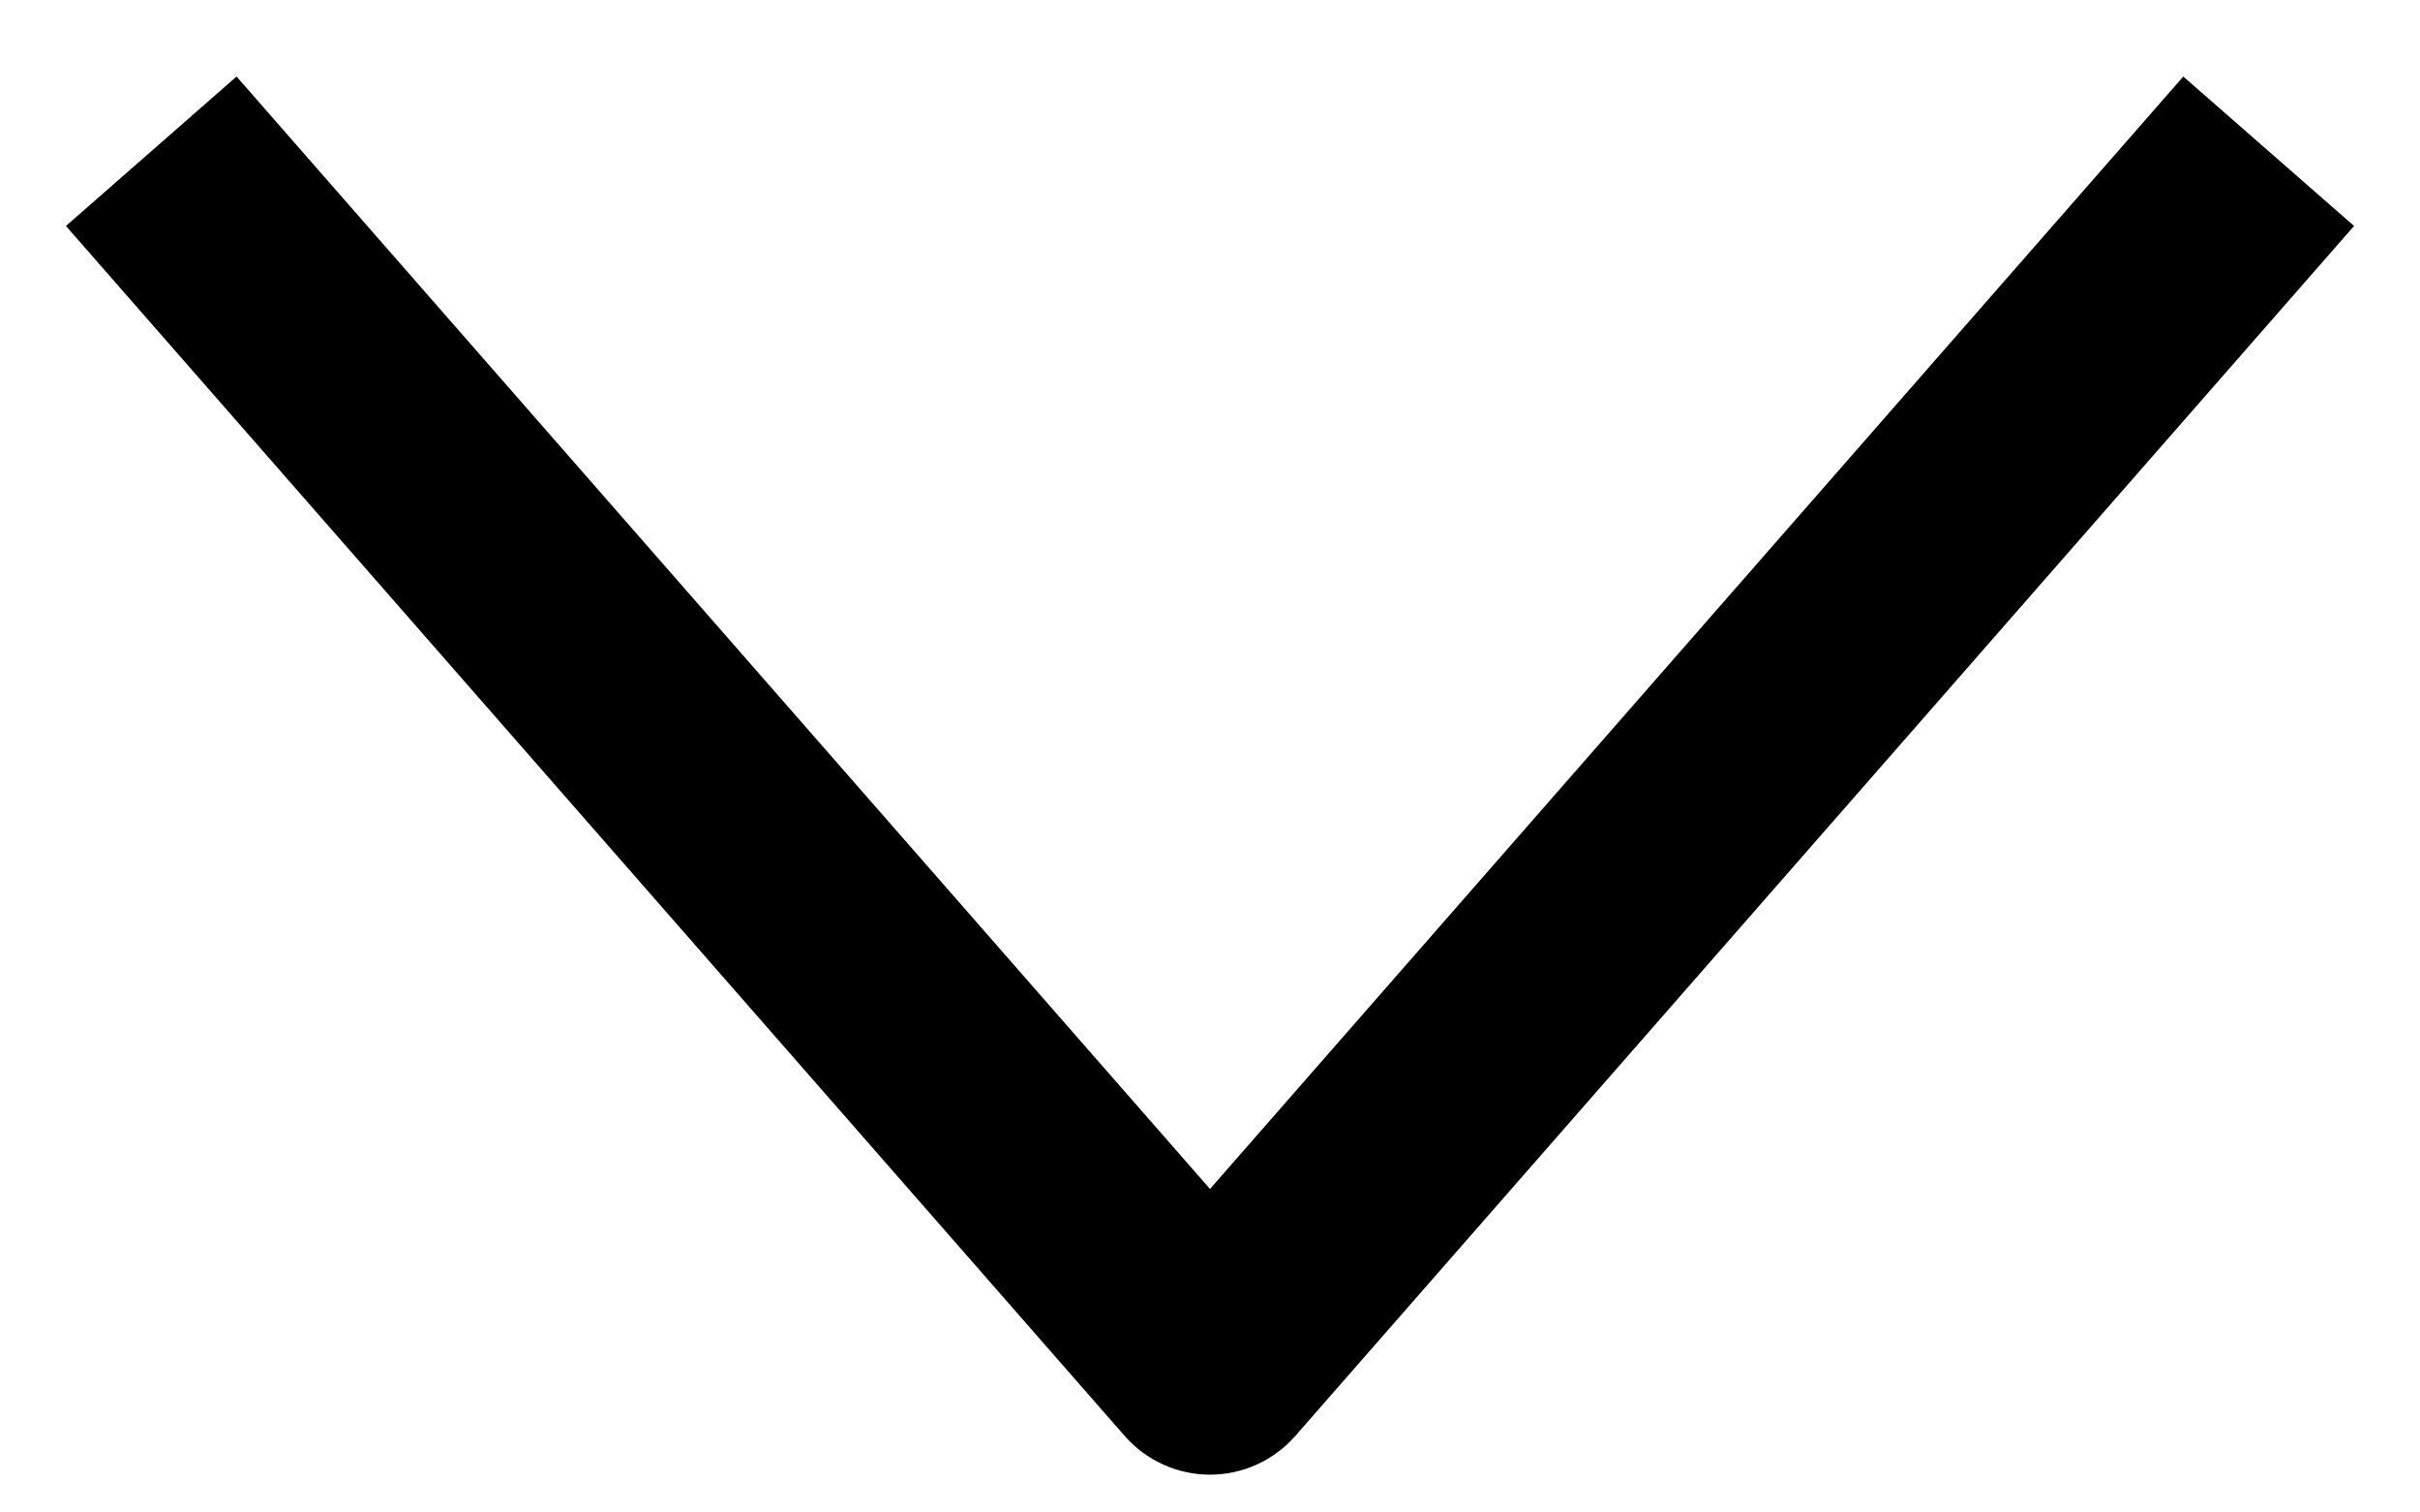 <svg width="16" height="10" viewBox="0 0 16 10" fill="none" xmlns="http://www.w3.org/2000/svg">
<path fill-rule="evenodd" clip-rule="evenodd" d="M7.436 9.494L0.436 1.494L1.564 0.506L8 7.861L14.435 0.506L15.564 1.494L8.564 9.494C8.422 9.656 8.216 9.75 8 9.75C7.784 9.75 7.578 9.656 7.436 9.494Z" fill="#000000"/>
</svg>
